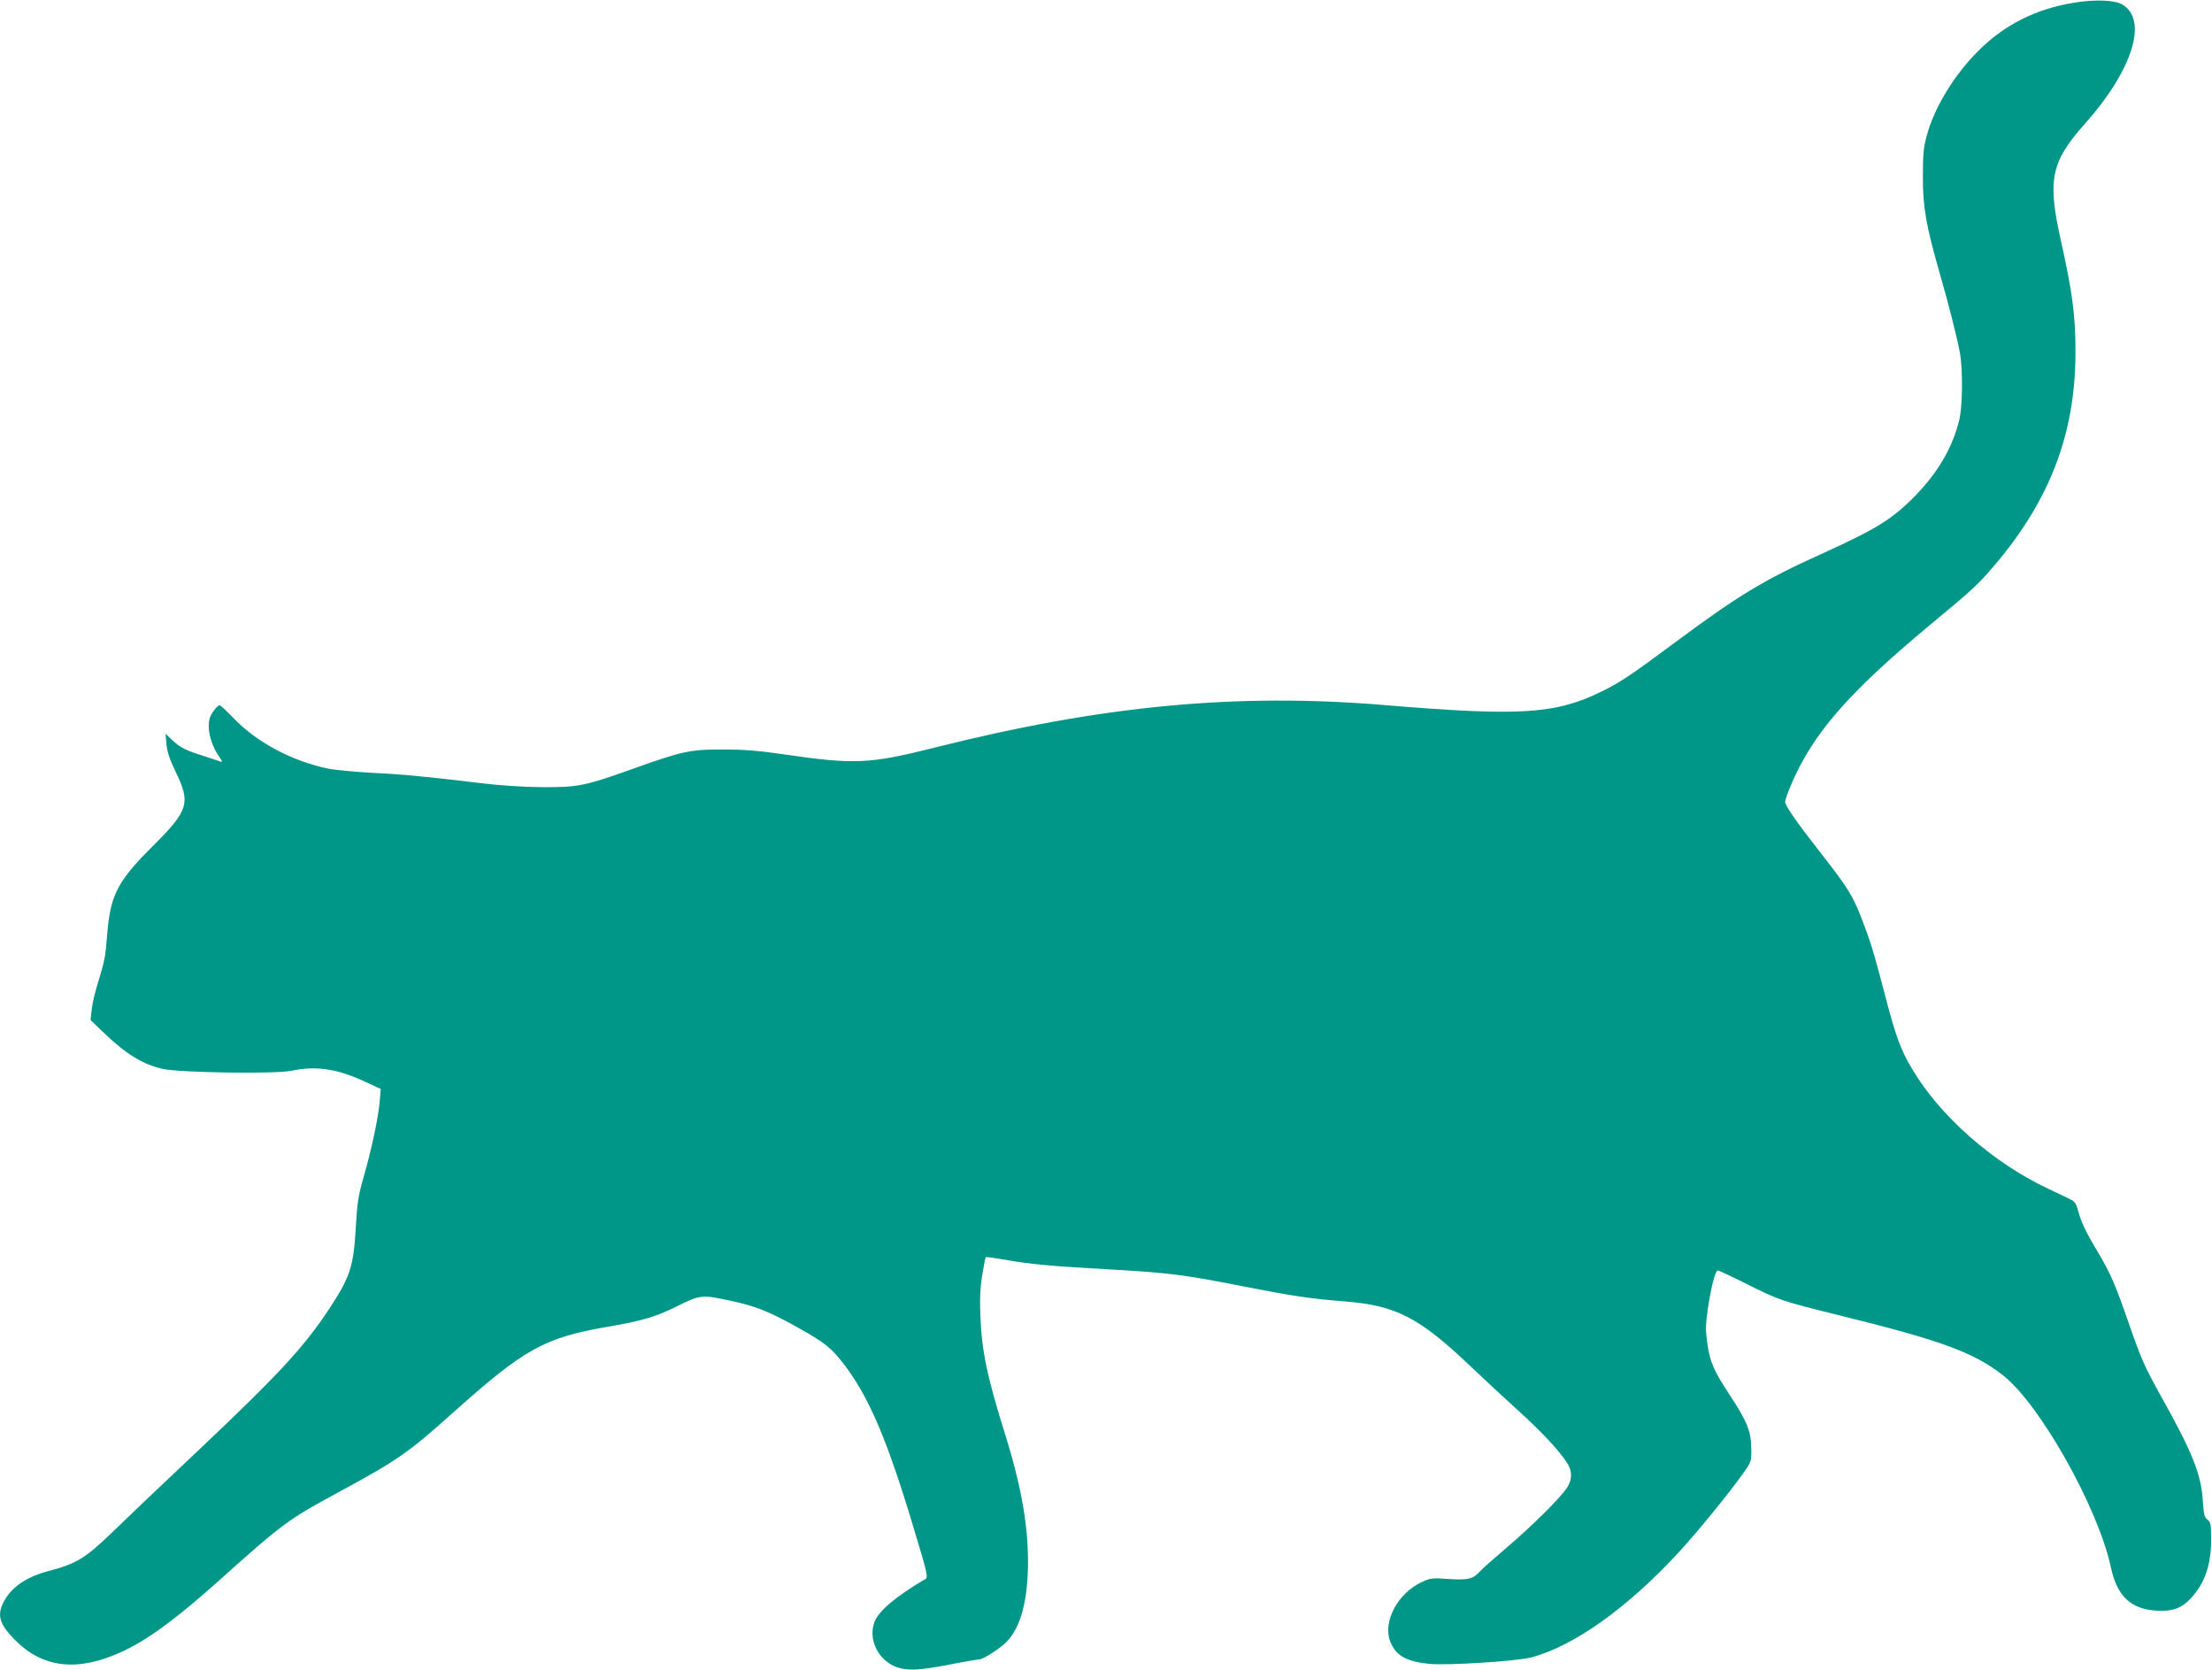 <?xml version="1.0" standalone="no"?>
<!DOCTYPE svg PUBLIC "-//W3C//DTD SVG 20010904//EN"
 "http://www.w3.org/TR/2001/REC-SVG-20010904/DTD/svg10.dtd">
<svg version="1.0" xmlns="http://www.w3.org/2000/svg"
 width="1280pt" height="966pt" viewBox="0 0 1280 966"
 preserveAspectRatio="xMidYMid meet">
<g transform="translate(0,966) scale(0.1,-0.1)"
fill="#009688" stroke="none">
<path d="M12005 9645 c-223 -36 -403 -126 -556 -278 -141 -140 -256 -329 -300
-493 -18 -65 -22 -107 -22 -234 -1 -178 19 -288 98 -563 53 -184 99 -366 116
-457 18 -97 16 -311 -4 -392 -39 -159 -126 -307 -261 -443 -131 -132 -222
-187 -541 -332 -332 -150 -477 -238 -859 -522 -227 -169 -301 -219 -401 -268
-271 -135 -473 -148 -1265 -82 -852 71 -1631 -2 -2601 -246 -378 -95 -463 -99
-874 -39 -144 21 -229 28 -350 28 -188 1 -238 -10 -515 -109 -284 -102 -325
-110 -530 -109 -111 1 -240 9 -355 23 -326 39 -448 51 -635 60 -102 6 -217 17
-255 25 -211 45 -414 154 -549 297 -37 38 -70 69 -75 69 -10 0 -35 -28 -51
-59 -28 -55 -6 -163 51 -243 14 -19 17 -29 8 -25 -8 3 -52 18 -99 33 -108 34
-136 48 -184 93 l-38 36 5 -60 c4 -44 18 -86 52 -157 90 -185 77 -226 -132
-434 -204 -203 -245 -283 -263 -513 -10 -129 -14 -149 -56 -286 -14 -44 -29
-108 -33 -143 l-7 -63 80 -77 c126 -121 225 -181 338 -206 99 -22 652 -30 743
-11 145 31 268 12 434 -66 l84 -39 -6 -74 c-8 -93 -46 -272 -93 -436 -31 -108
-37 -148 -45 -290 -13 -228 -32 -287 -156 -475 -146 -220 -288 -374 -747 -808
-199 -187 -417 -395 -486 -462 -175 -170 -222 -200 -390 -244 -130 -35 -216
-94 -260 -181 -39 -76 -22 -129 69 -220 162 -162 363 -183 618 -65 147 68 311
188 556 407 370 332 405 358 692 513 344 186 405 228 665 461 415 371 527 434
895 498 205 35 281 58 409 122 127 63 139 64 298 30 149 -32 224 -61 387 -152
166 -92 203 -122 280 -224 143 -189 249 -441 401 -950 77 -253 81 -275 65
-285 -173 -102 -270 -184 -295 -249 -38 -101 23 -223 129 -261 63 -22 130 -19
306 15 86 17 164 30 172 30 24 0 131 70 165 109 69 78 106 203 115 381 11 236
-29 485 -127 800 -107 340 -139 493 -147 695 -4 104 -1 166 11 240 9 54 18
101 20 102 2 2 55 -5 117 -16 142 -25 270 -37 619 -56 327 -19 409 -29 770
-100 287 -56 371 -68 583 -85 284 -24 419 -93 702 -361 72 -68 197 -185 279
-259 146 -132 243 -236 293 -311 32 -49 32 -99 0 -147 -38 -58 -198 -217 -347
-344 -74 -63 -144 -125 -155 -138 -41 -45 -69 -52 -180 -45 -97 7 -107 6 -158
-18 -138 -63 -226 -228 -183 -342 32 -83 92 -117 227 -131 103 -10 501 15 588
37 244 63 557 285 854 607 107 116 293 344 373 457 49 69 49 70 48 145 -1 99
-24 157 -125 310 -95 145 -114 190 -130 302 -10 70 -10 101 4 199 19 127 43
219 58 219 5 0 78 -34 162 -76 191 -96 202 -100 542 -184 589 -145 778 -215
945 -346 215 -168 552 -769 625 -1112 36 -166 114 -240 261 -250 94 -6 148 13
203 73 79 86 115 189 116 333 0 94 -2 105 -21 120 -18 14 -22 31 -27 107 -9
153 -58 278 -239 602 -100 180 -117 218 -195 443 -72 208 -102 276 -172 394
-69 114 -99 178 -115 239 -9 37 -20 55 -37 64 -13 7 -76 37 -139 67 -319 150
-625 420 -786 693 -67 112 -95 191 -158 433 -66 252 -84 309 -138 448 -49 123
-79 172 -228 362 -141 180 -210 278 -210 301 0 10 15 54 34 98 125 295 329
530 801 923 253 209 282 237 376 347 322 378 469 765 469 1234 0 213 -17 342
-85 648 -78 349 -57 452 138 671 278 312 369 603 218 692 -44 26 -156 30 -276
11z"/>
</g>
</svg>
